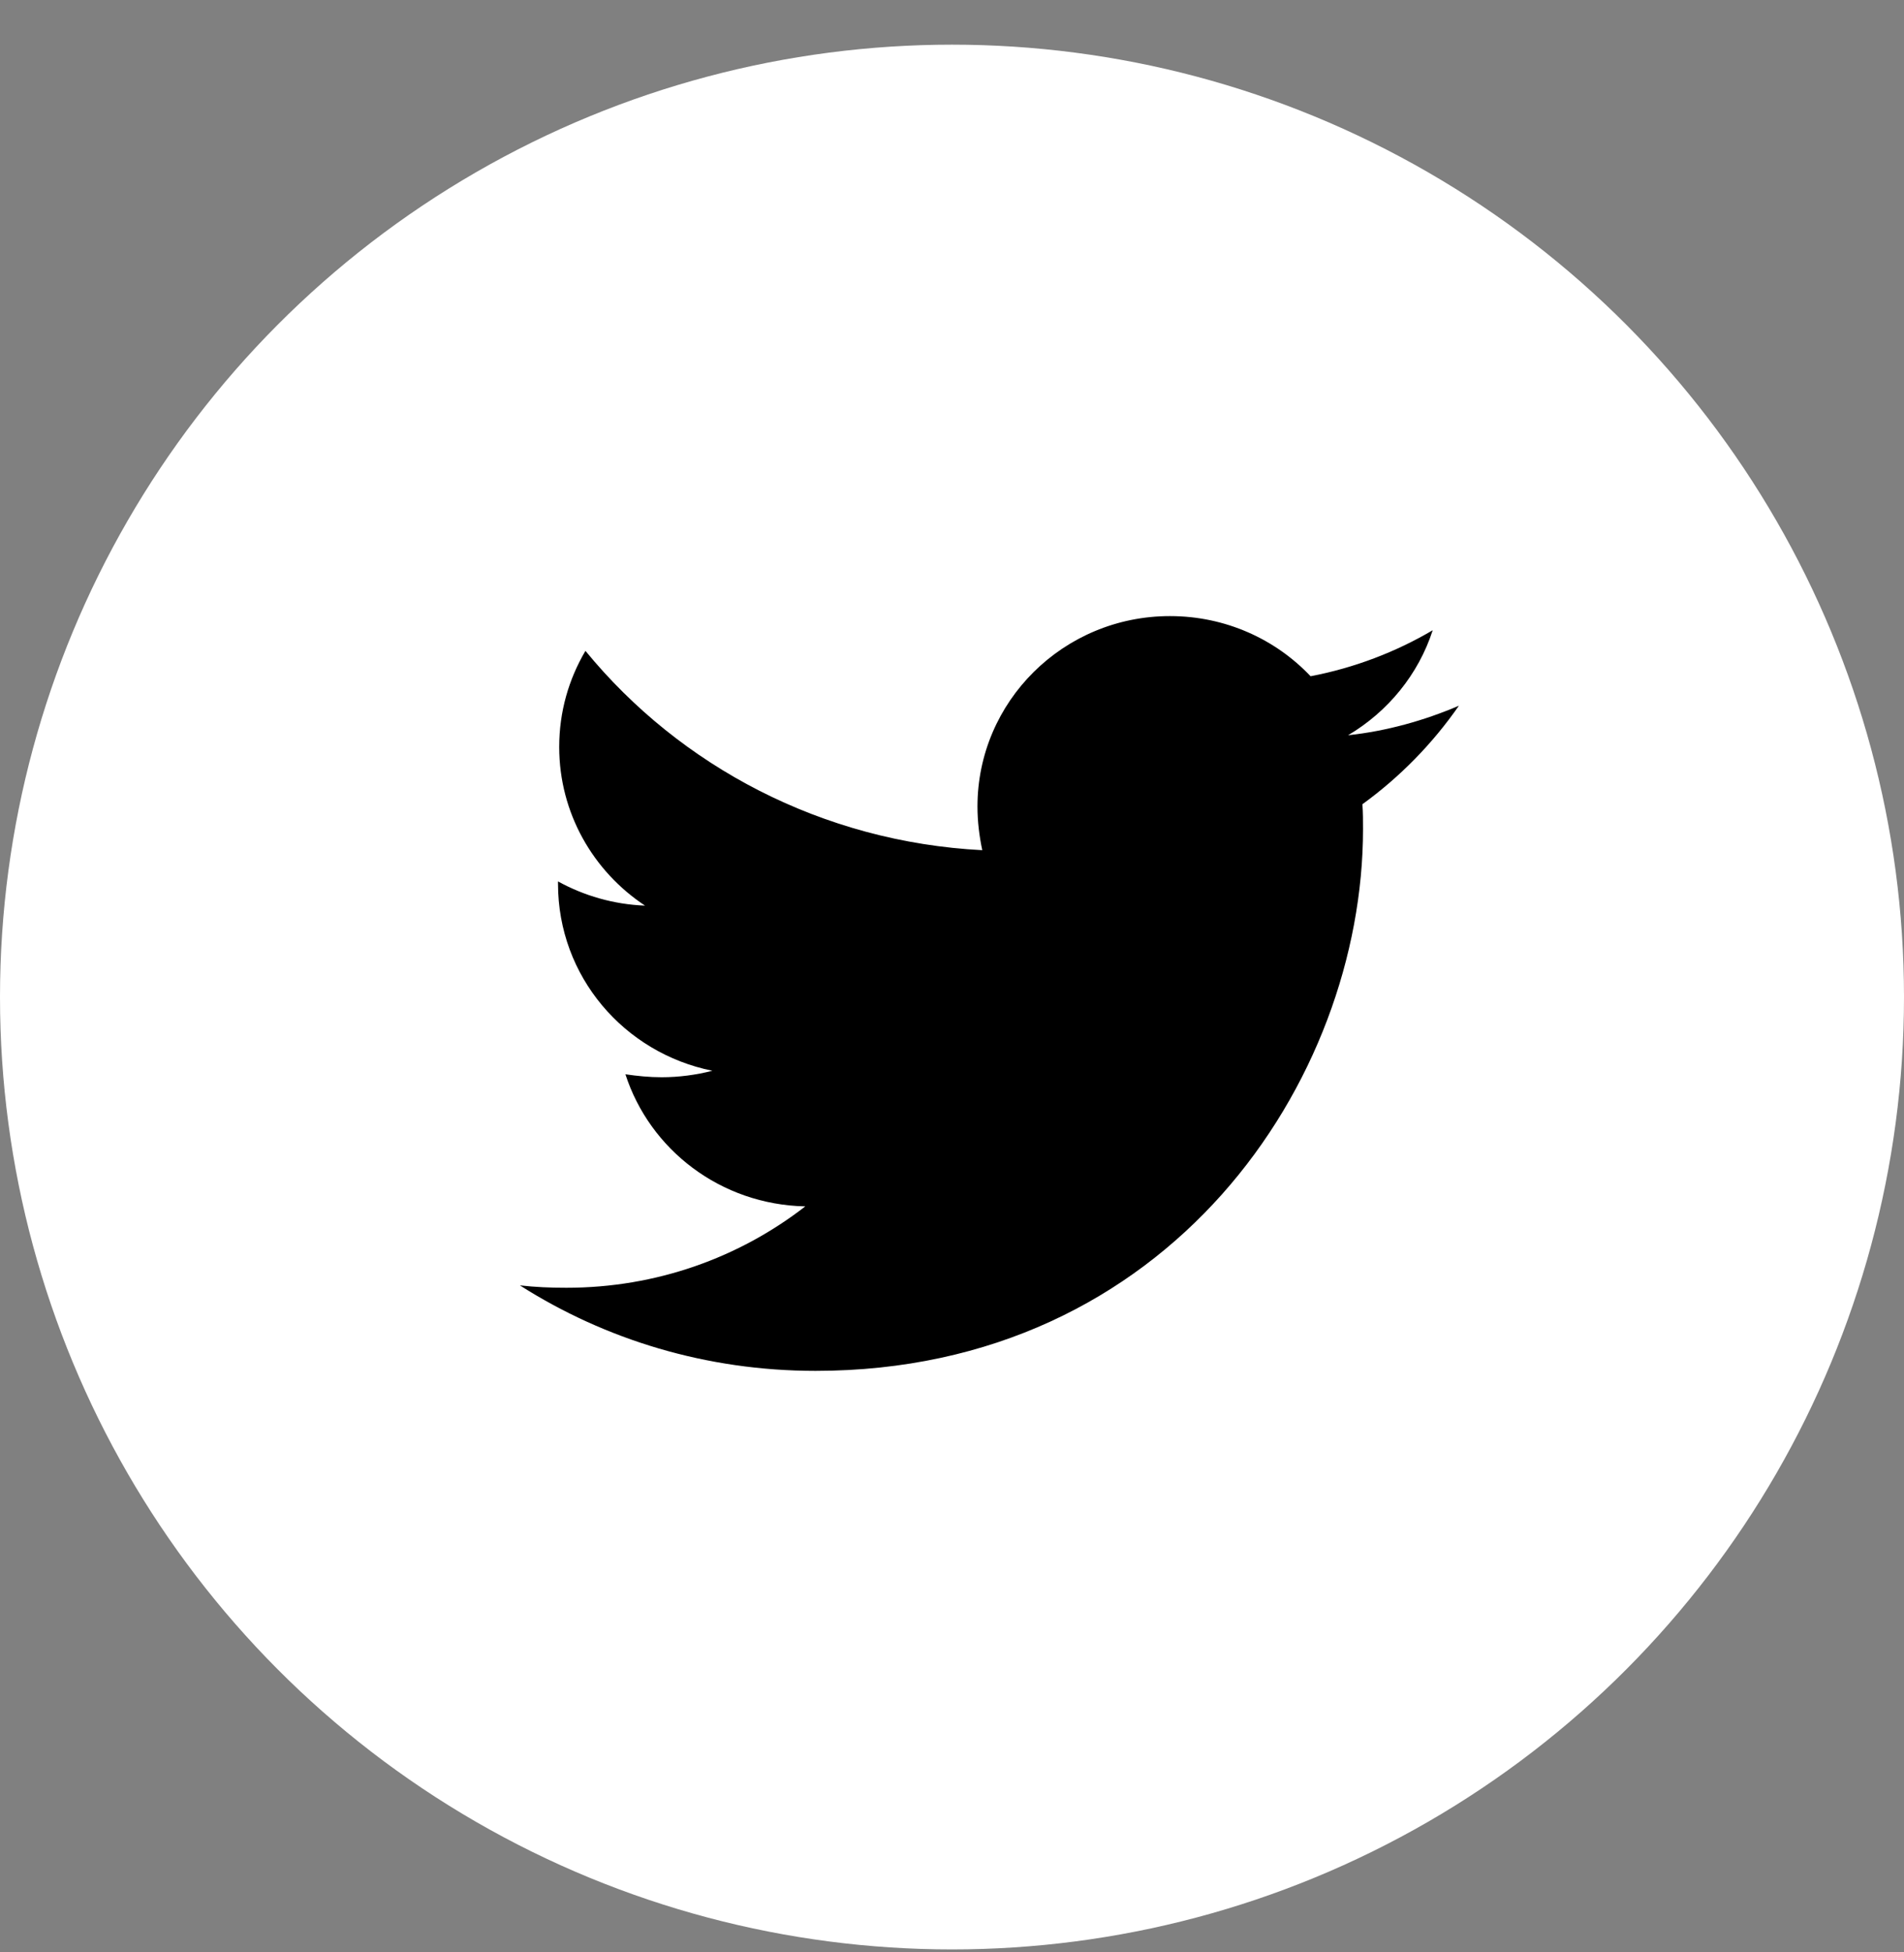 <?xml version="1.0" encoding="UTF-8"?>
<svg width="40px" height="41px" viewBox="0 0 40 41" version="1.1" xmlns="http://www.w3.org/2000/svg" xmlns:xlink="http://www.w3.org/1999/xlink">
    <rect x="0" y="0" width="40" height="41" fill="#808080" stroke="none"/>
    <title>Pinterest</title>
    <g id="Page-1" stroke="none" stroke-width="1" fill="none" fill-rule="evenodd">
        <g id="Blog-detail" transform="translate(-637, -2311)">
            <g id="Social-share" transform="translate(254, 2199.938)">
                <g id="Share" transform="translate(40, 68)">
                    <g id="Social" transform="translate(293, 44)">
                        <g id="Pinterest" transform="translate(50, 0)">
                            <circle id="Oval-12" fill="#FFFFFF" cx="20" cy="20" r="20"></circle>
                            <g id="twitter-footer-icon" transform="translate(10.922, 12)" fill="#000000">
                                <path d="M19.727,1.882 C19.002,2.192 18.212,2.415 17.399,2.502 C18.237,2.006 18.876,1.226 19.177,0.297 C18.4,0.755 17.525,1.089 16.611,1.263 C15.873,0.483 14.821,0 13.657,0 C11.417,0 9.613,1.795 9.613,4 C9.613,4.31 9.651,4.62 9.714,4.916 C6.359,4.743 3.367,3.158 1.377,0.73 C1.027,1.325 0.826,2.006 0.826,2.749 C0.826,4.135 1.54,5.361 2.629,6.08 C1.966,6.055 1.341,5.869 0.801,5.572 L0.801,5.622 C0.801,7.567 2.19,9.175 4.044,9.548 C3.705,9.635 3.342,9.684 2.98,9.684 C2.716,9.684 2.466,9.658 2.217,9.622 C2.73,11.207 4.218,12.359 5.996,12.396 C4.607,13.473 2.867,14.105 0.977,14.105 C0.639,14.105 0.327,14.092 0,14.055 C1.79,15.194 3.918,15.85 6.21,15.85 C13.644,15.85 17.713,9.759 17.713,4.47 C17.713,4.297 17.713,4.124 17.7,3.951 C18.488,3.38 19.177,2.675 19.727,1.882" id="Fill-1"></path>
                            </g>
                        </g>
                    </g>
                </g>
            </g>
        </g>
    </g>
</svg>